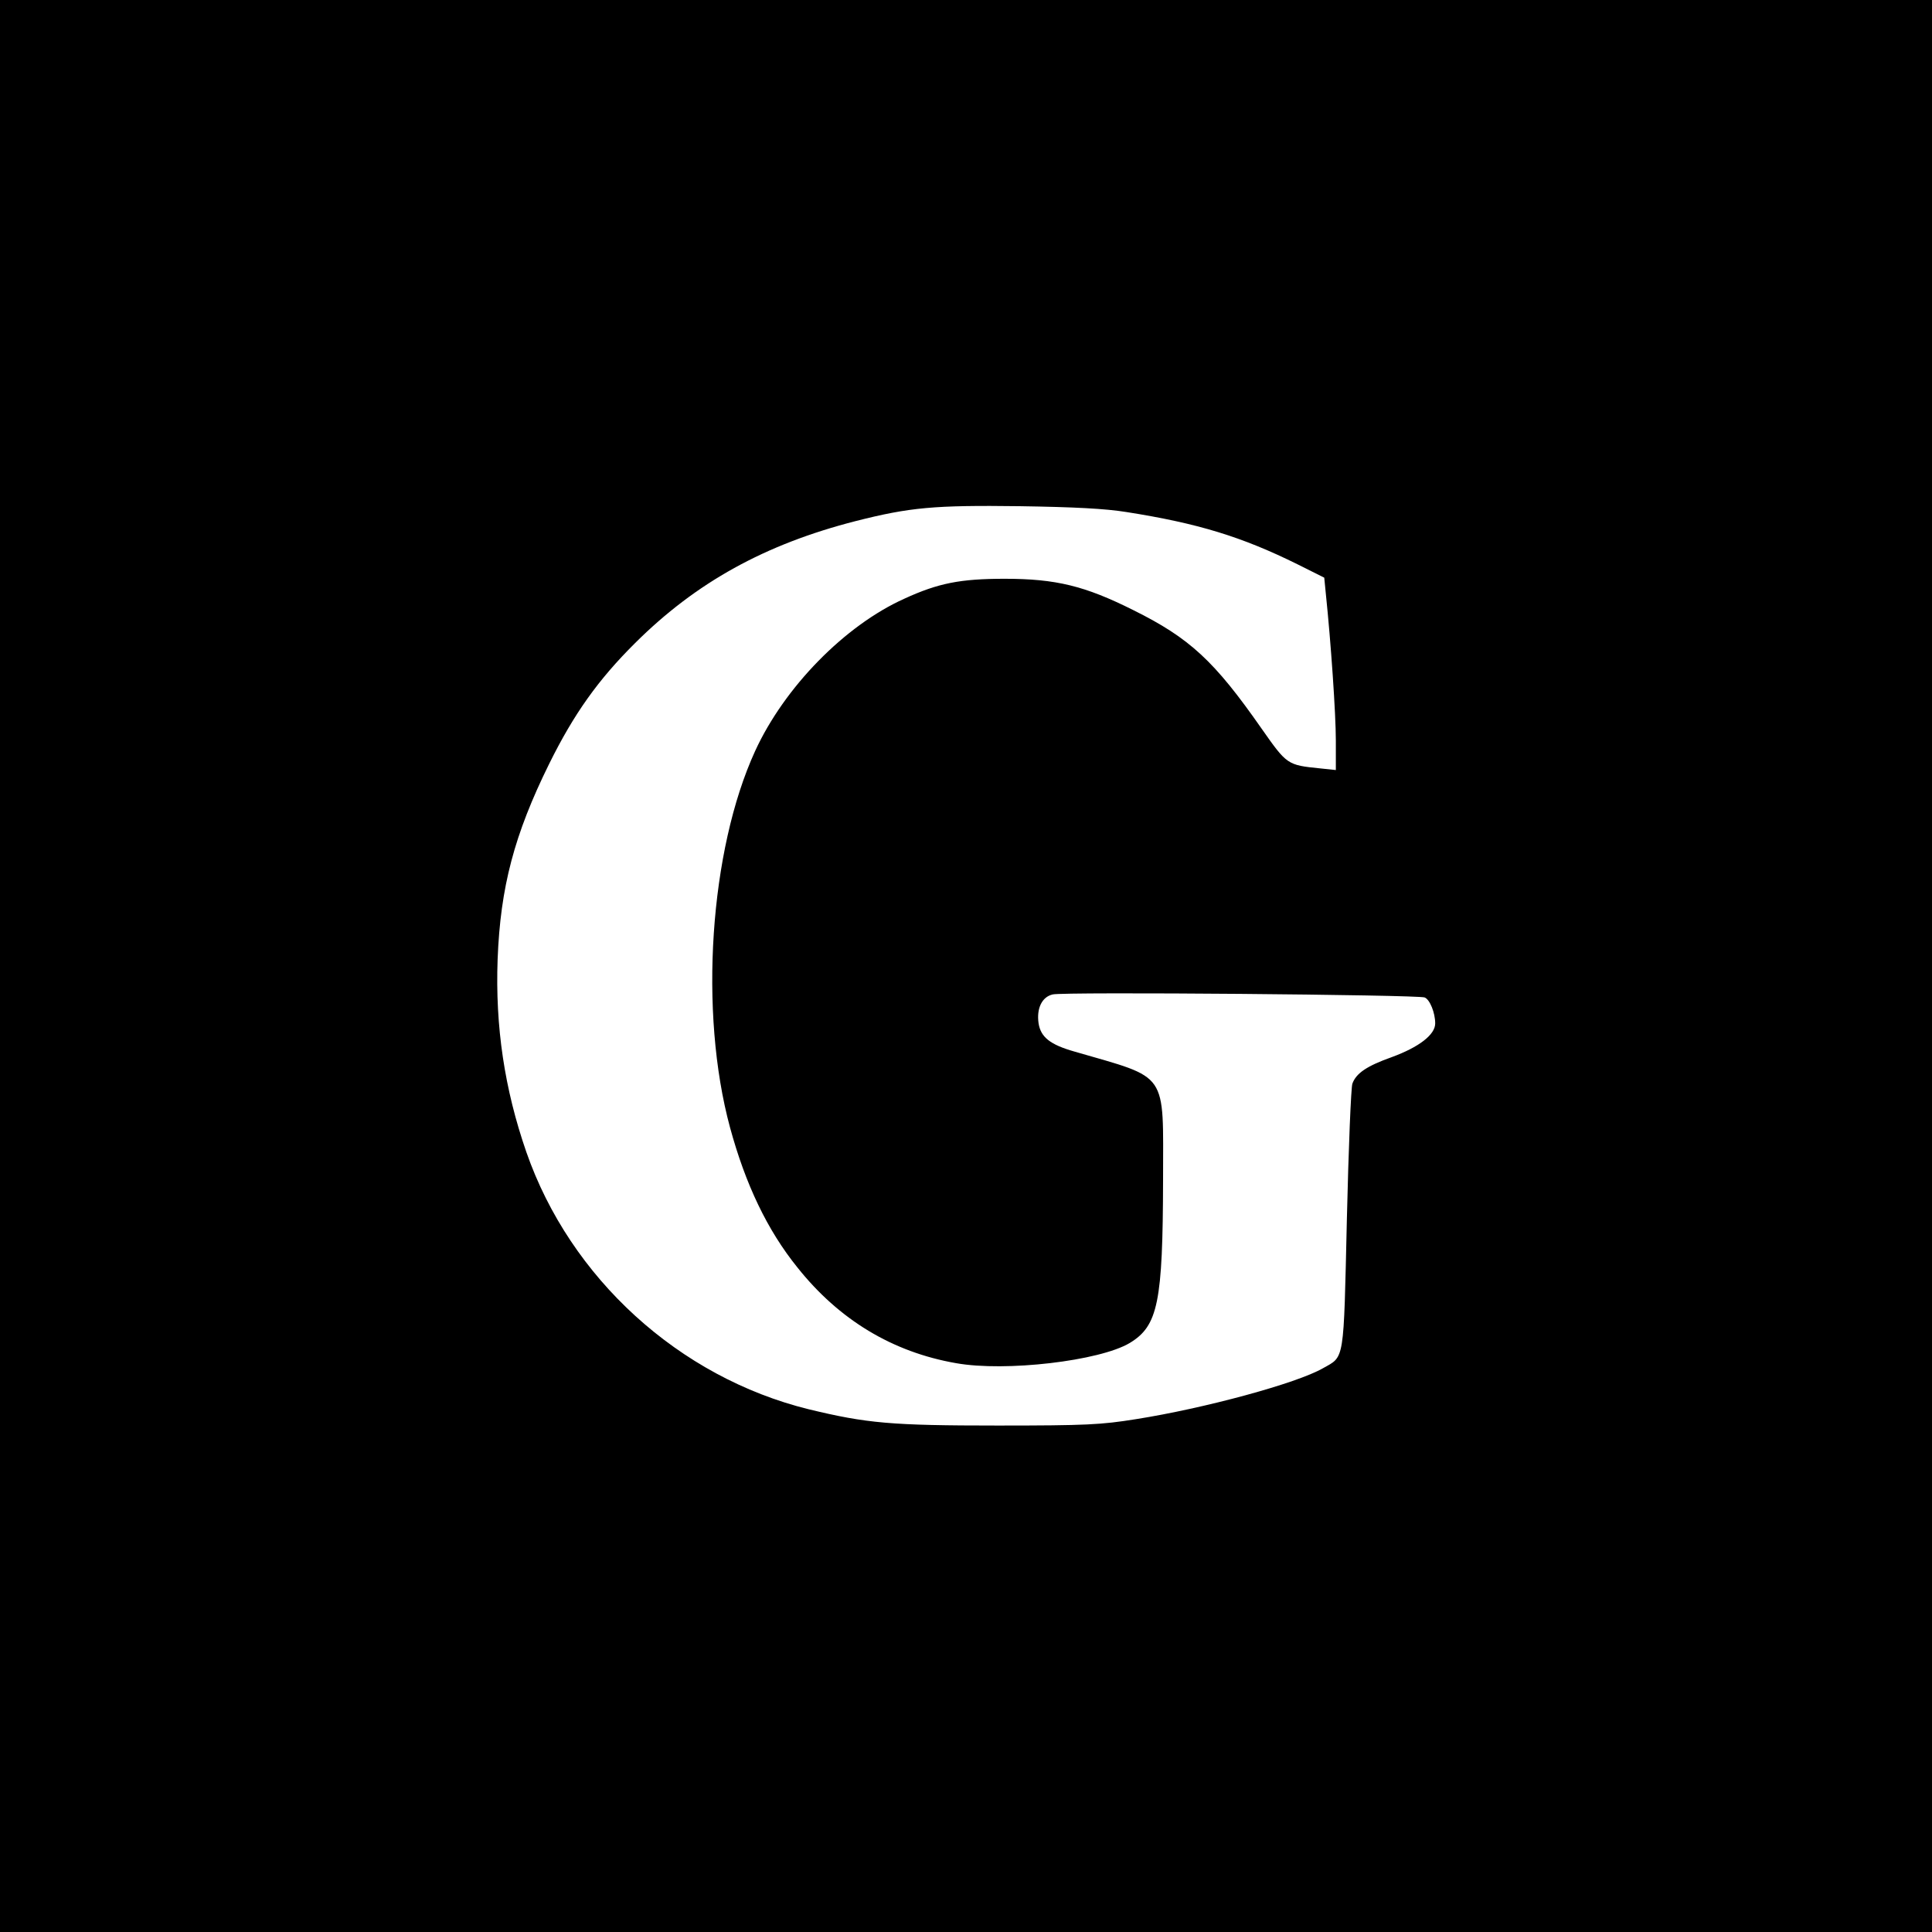 <?xml version="1.0" standalone="no"?>
<!DOCTYPE svg PUBLIC "-//W3C//DTD SVG 20010904//EN"
 "http://www.w3.org/TR/2001/REC-SVG-20010904/DTD/svg10.dtd">
<svg version="1.0" xmlns="http://www.w3.org/2000/svg"
 width="700pt" height="700pt" viewBox="0 0 700 700"
 preserveAspectRatio="xMidYMid meet">
<g transform="translate(0,700) scale(0.1,-0.1)"
fill="#000000" stroke="none">
<path d="M0 3500 l0 -3500 3500 0 3500 0 0 3500 0 3500 -3500 0 -3500 0 0
-3500z m4080 1645 c261 -41 420 -90 622 -190 l96 -48 6 -61 c18 -172 36 -433
36 -529 l0 -107 -57 6 c-119 12 -120 13 -212 144 -171 245 -260 328 -466 430
-174 87 -279 113 -465 113 -161 0 -241 -16 -363 -72 -216 -97 -435 -321 -541
-552 -165 -360 -204 -947 -91 -1364 56 -206 135 -372 244 -507 151 -190 345
-307 575 -347 179 -32 520 8 629 73 103 62 120 148 121 591 0 398 23 365 -321
465 -88 25 -122 52 -130 102 -8 54 12 96 51 105 38 10 1325 -1 1348 -11 19 -8
38 -56 38 -94 0 -41 -59 -86 -157 -122 -90 -32 -129 -58 -143 -96 -5 -12 -14
-233 -20 -490 -12 -524 -8 -497 -86 -541 -95 -55 -431 -146 -679 -185 -125
-20 -178 -23 -500 -23 -386 0 -474 8 -685 59 -470 116 -864 475 -1023 932 -79
228 -113 454 -104 699 10 260 60 451 187 708 89 180 177 304 311 437 221 220
471 358 799 442 197 50 285 58 595 54 198 -3 311 -9 385 -21z"/>
</g>
</svg>
